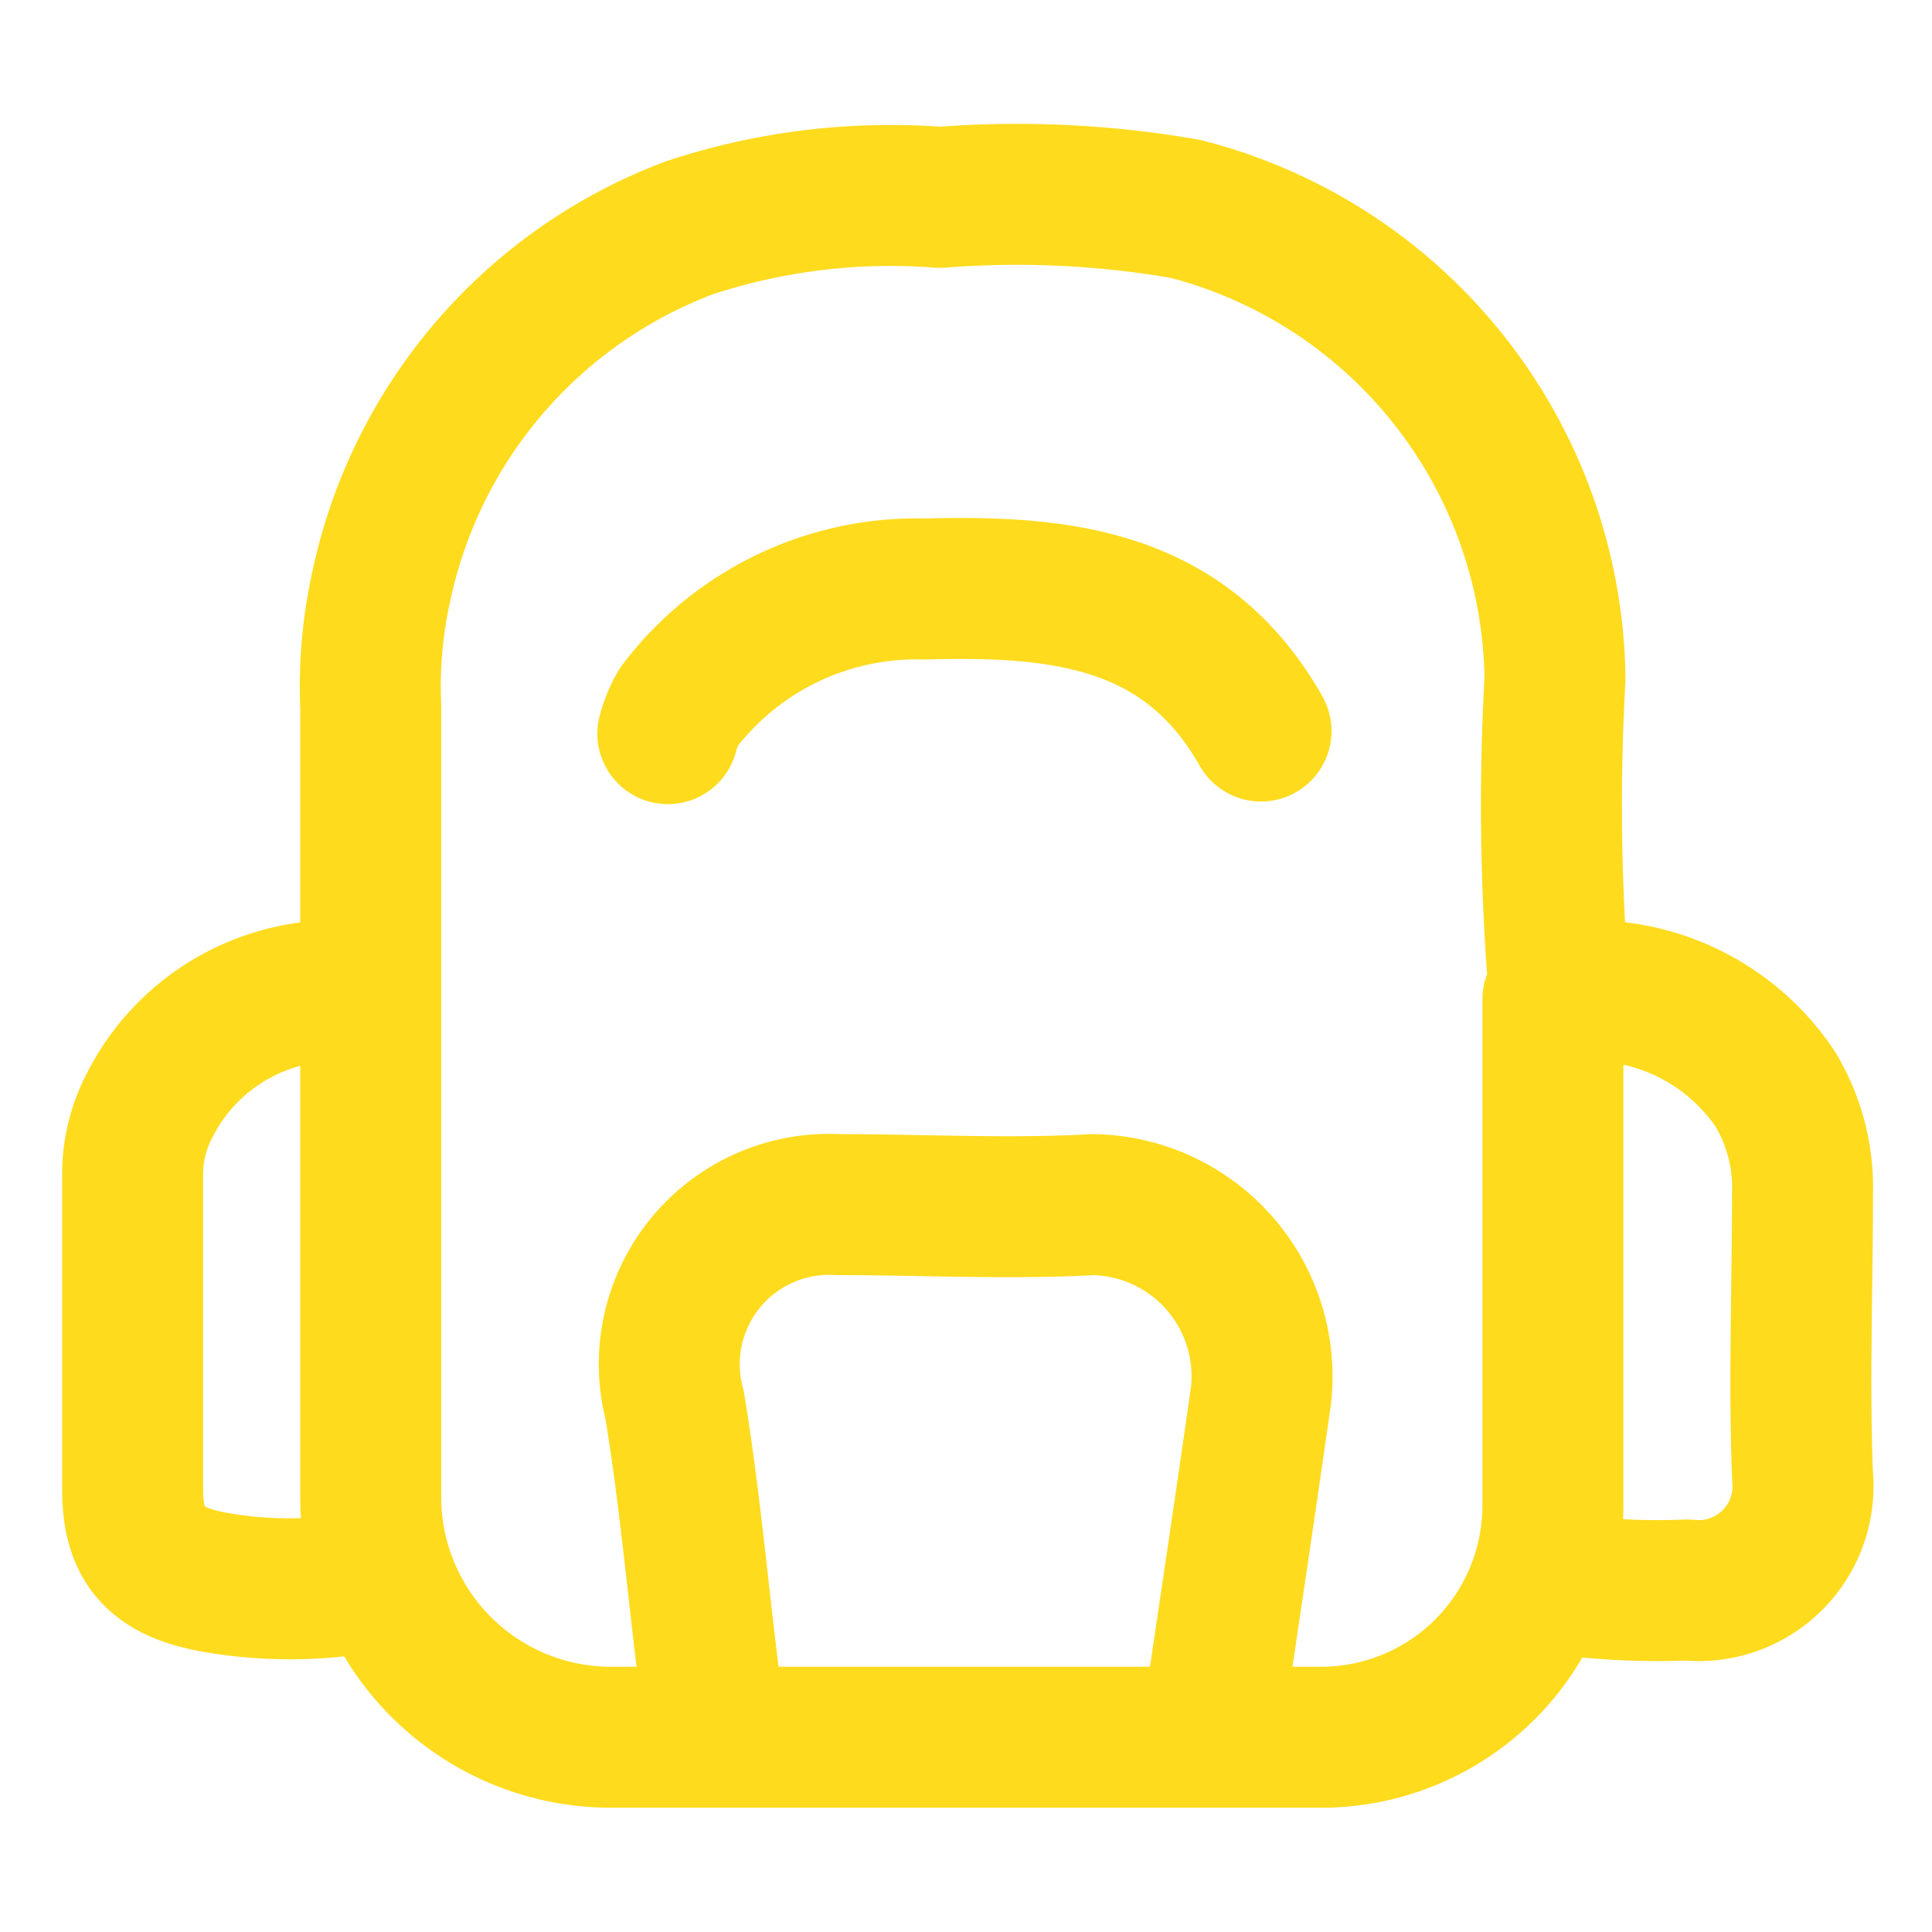 <svg id="Layer_1" data-name="Layer 1" xmlns="http://www.w3.org/2000/svg" viewBox="0 0 37 37"><defs><style>.cls-1{fill:none;stroke:#ffdb1e;stroke-linecap:round;stroke-linejoin:round;stroke-width:2.7px;}</style></defs><path class="cls-1" d="M29.86,19a43.35,43.35,0,0,1-.08-6A9.41,9.41,0,0,0,22.7,4,18.8,18.8,0,0,0,18,3.78a12.29,12.29,0,0,0-4.79.58,9.42,9.42,0,0,0-5.91,6.88,8.84,8.84,0,0,0-.2,2.29V28.7a4.6,4.6,0,0,0,4.57,4.57h13.6a4.44,4.44,0,0,0,4.47-4.46V19.14"/><path class="cls-1" d="M23.22,33.06c.31-2.11.63-4.23.93-6.34a3.29,3.29,0,0,0-3.22-3.65c-1.62.09-3.25,0-4.88,0a3.06,3.06,0,0,0-3.13,3.84c.28,1.69.43,3.39.64,5.09,0,.35.14.69.21,1"/><path class="cls-1" d="M30,19a4.25,4.25,0,0,1,4,1.86,3.65,3.65,0,0,1,.52,2c0,1.8-.07,3.6,0,5.4a2,2,0,0,1-2.21,2.19,13.67,13.67,0,0,1-2.39-.11"/><path class="cls-1" d="M6.91,19a4,4,0,0,0-4.05,2.18,2.83,2.83,0,0,0-.32,1.35c0,2,0,4,0,6,0,1.08.45,1.57,1.56,1.77a8.31,8.31,0,0,0,2.9,0"/><path class="cls-1" d="M24.15,14c-1.45-2.56-3.85-2.79-6.44-2.72A5.71,5.71,0,0,0,13,13.54a2.1,2.1,0,0,0-.21.51"/></svg>